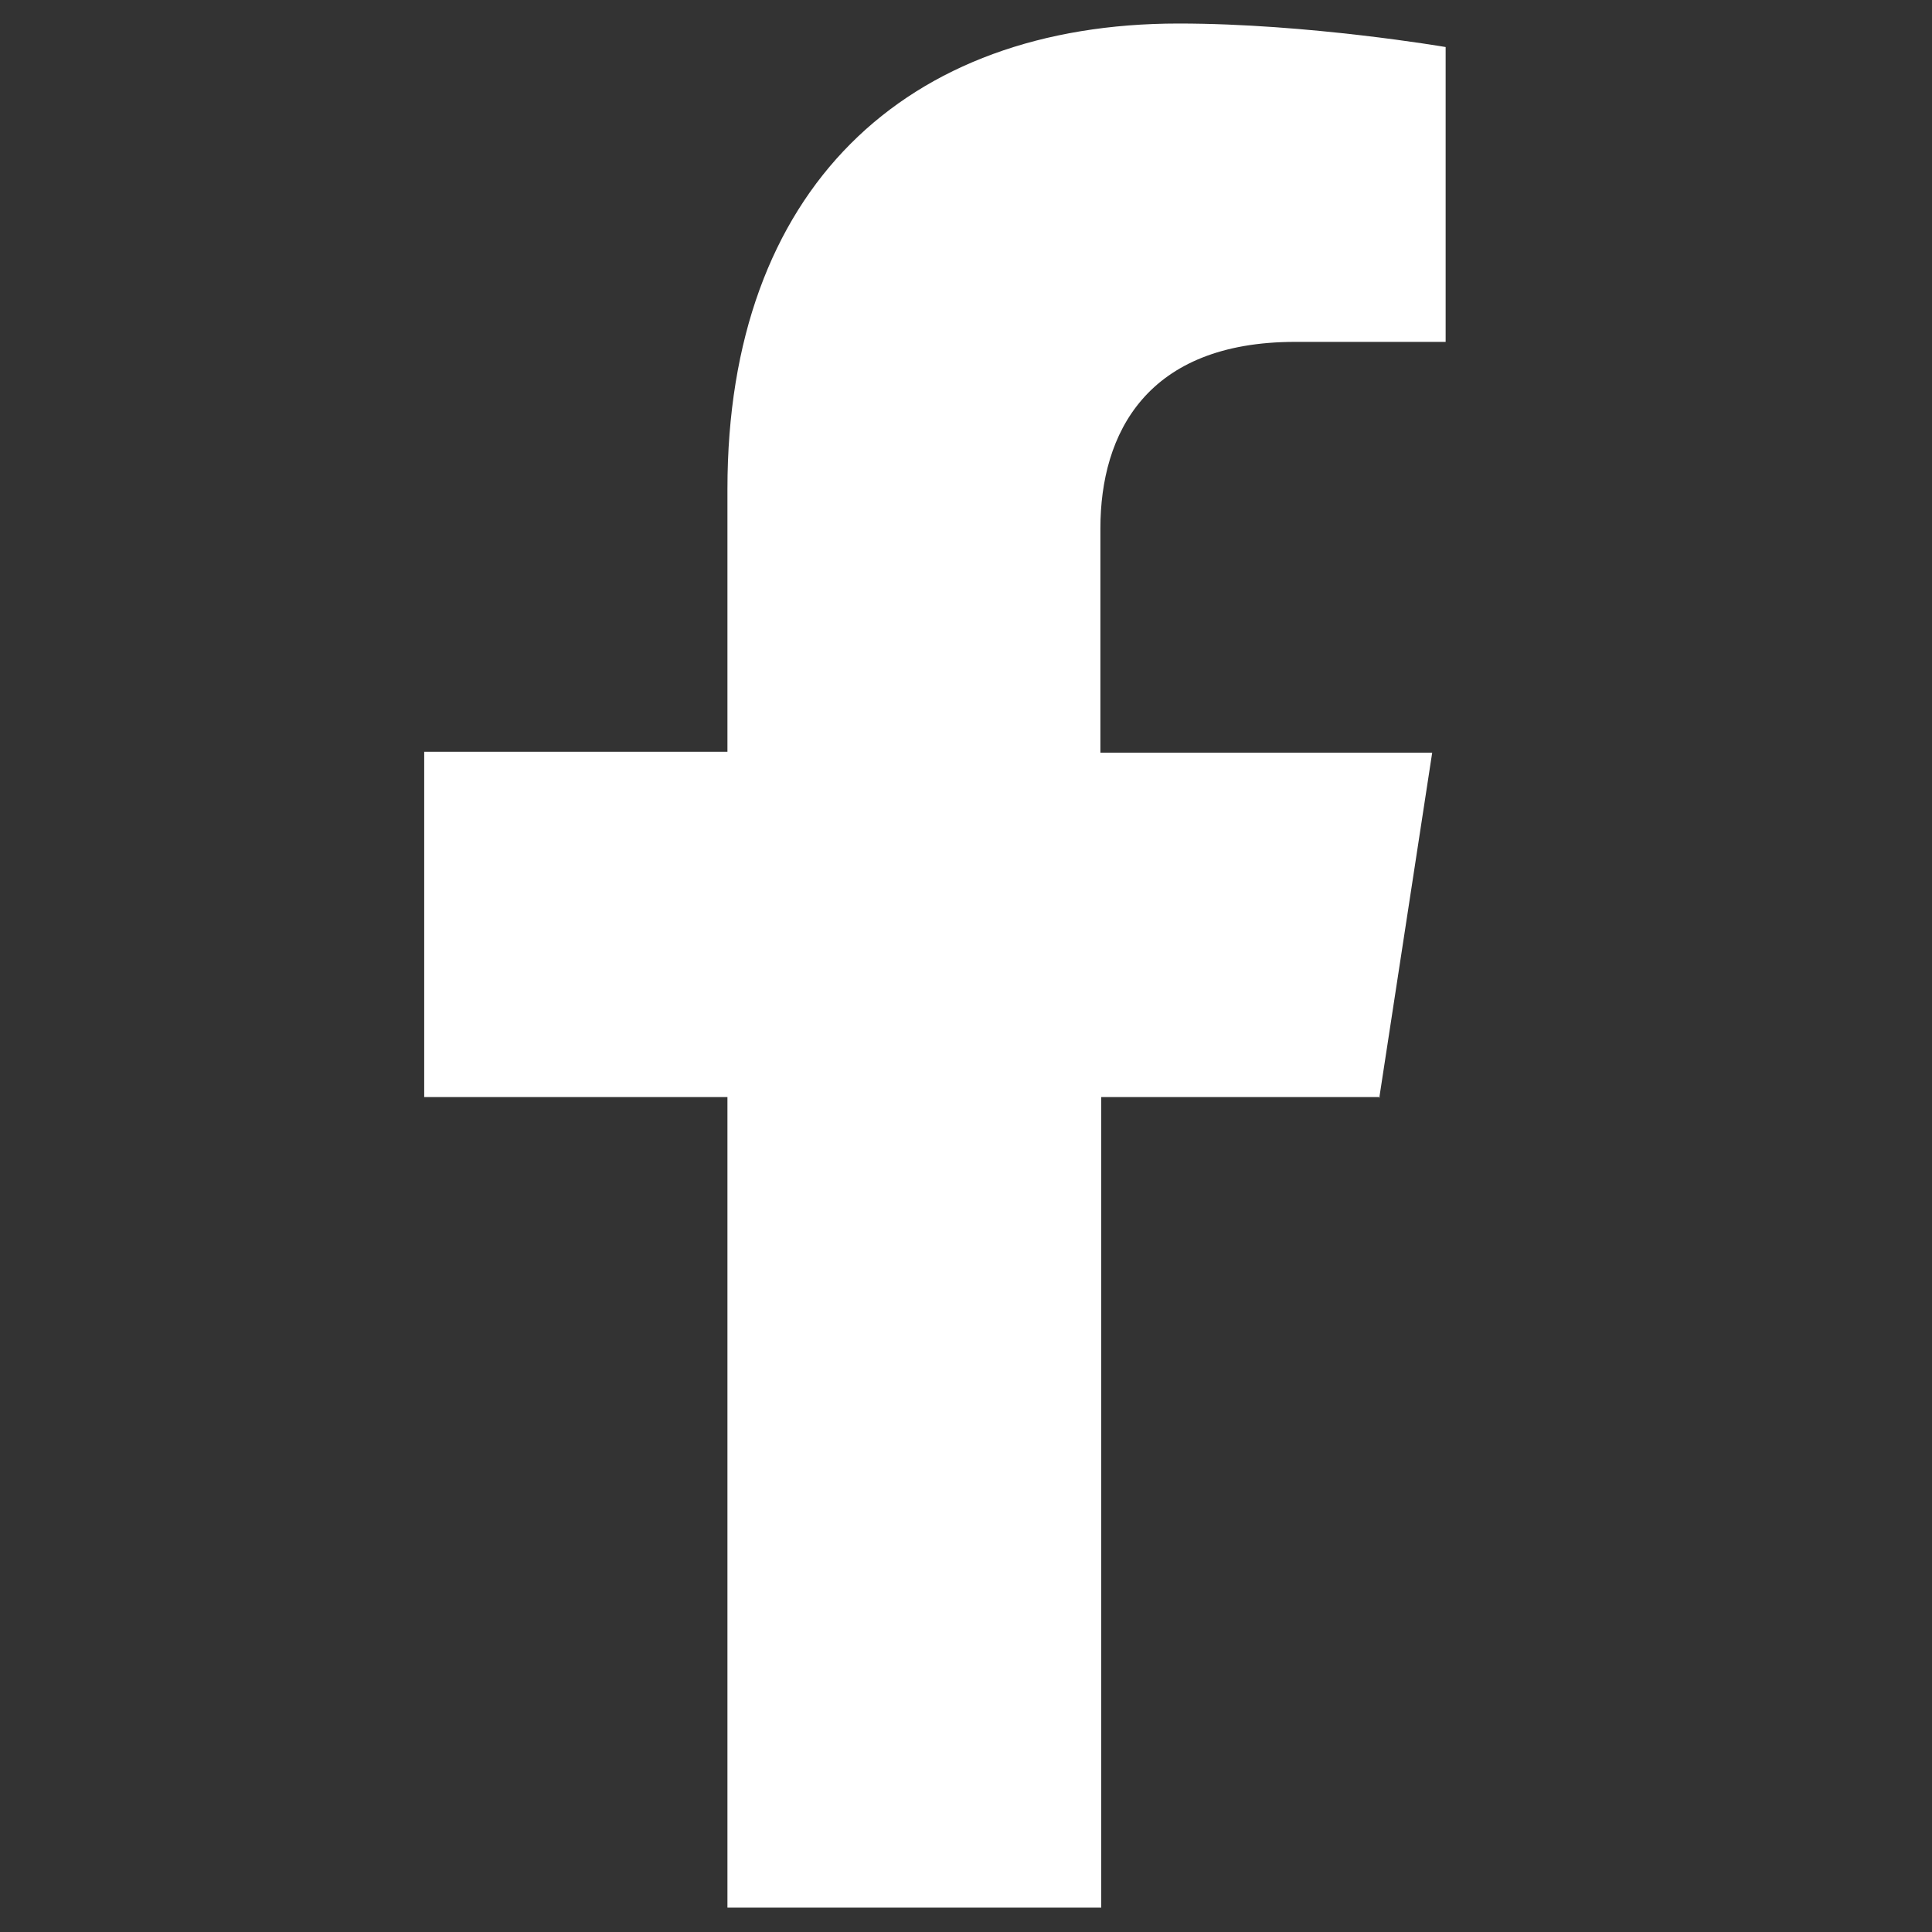 <?xml version="1.0" encoding="UTF-8"?>
<svg id="Layer_2" data-name="Layer 2" xmlns="http://www.w3.org/2000/svg" viewBox="0 0 23 23">
  <rect x="0" y="0" width="23" height="23" fill="#333333" stroke="none"/>
  <defs>
    <style>
      .cls-1 {
        fill: none;
      }

      .cls-1, .cls-2 {
        stroke-width: 0px;
      }

      .cls-2 {
        fill: #fff;
      }
    </style>
  </defs>
  <g id="ELEMENTS">
    <g>
      <rect class="cls-1" width="23" height="23"/>
      <path class="cls-2" d="M16.42,13.07l.63-4.11h-3.95v-2.67c0-1.13.55-2.22,2.32-2.22h1.79V.56s-1.63-.28-3.18-.28c-3.25,0-5.37,1.97-5.37,5.54v3.13h-3.61v4.11h3.61v9.65h4.45v-9.65h3.32Z"/>
    </g>
  </g>
</svg>